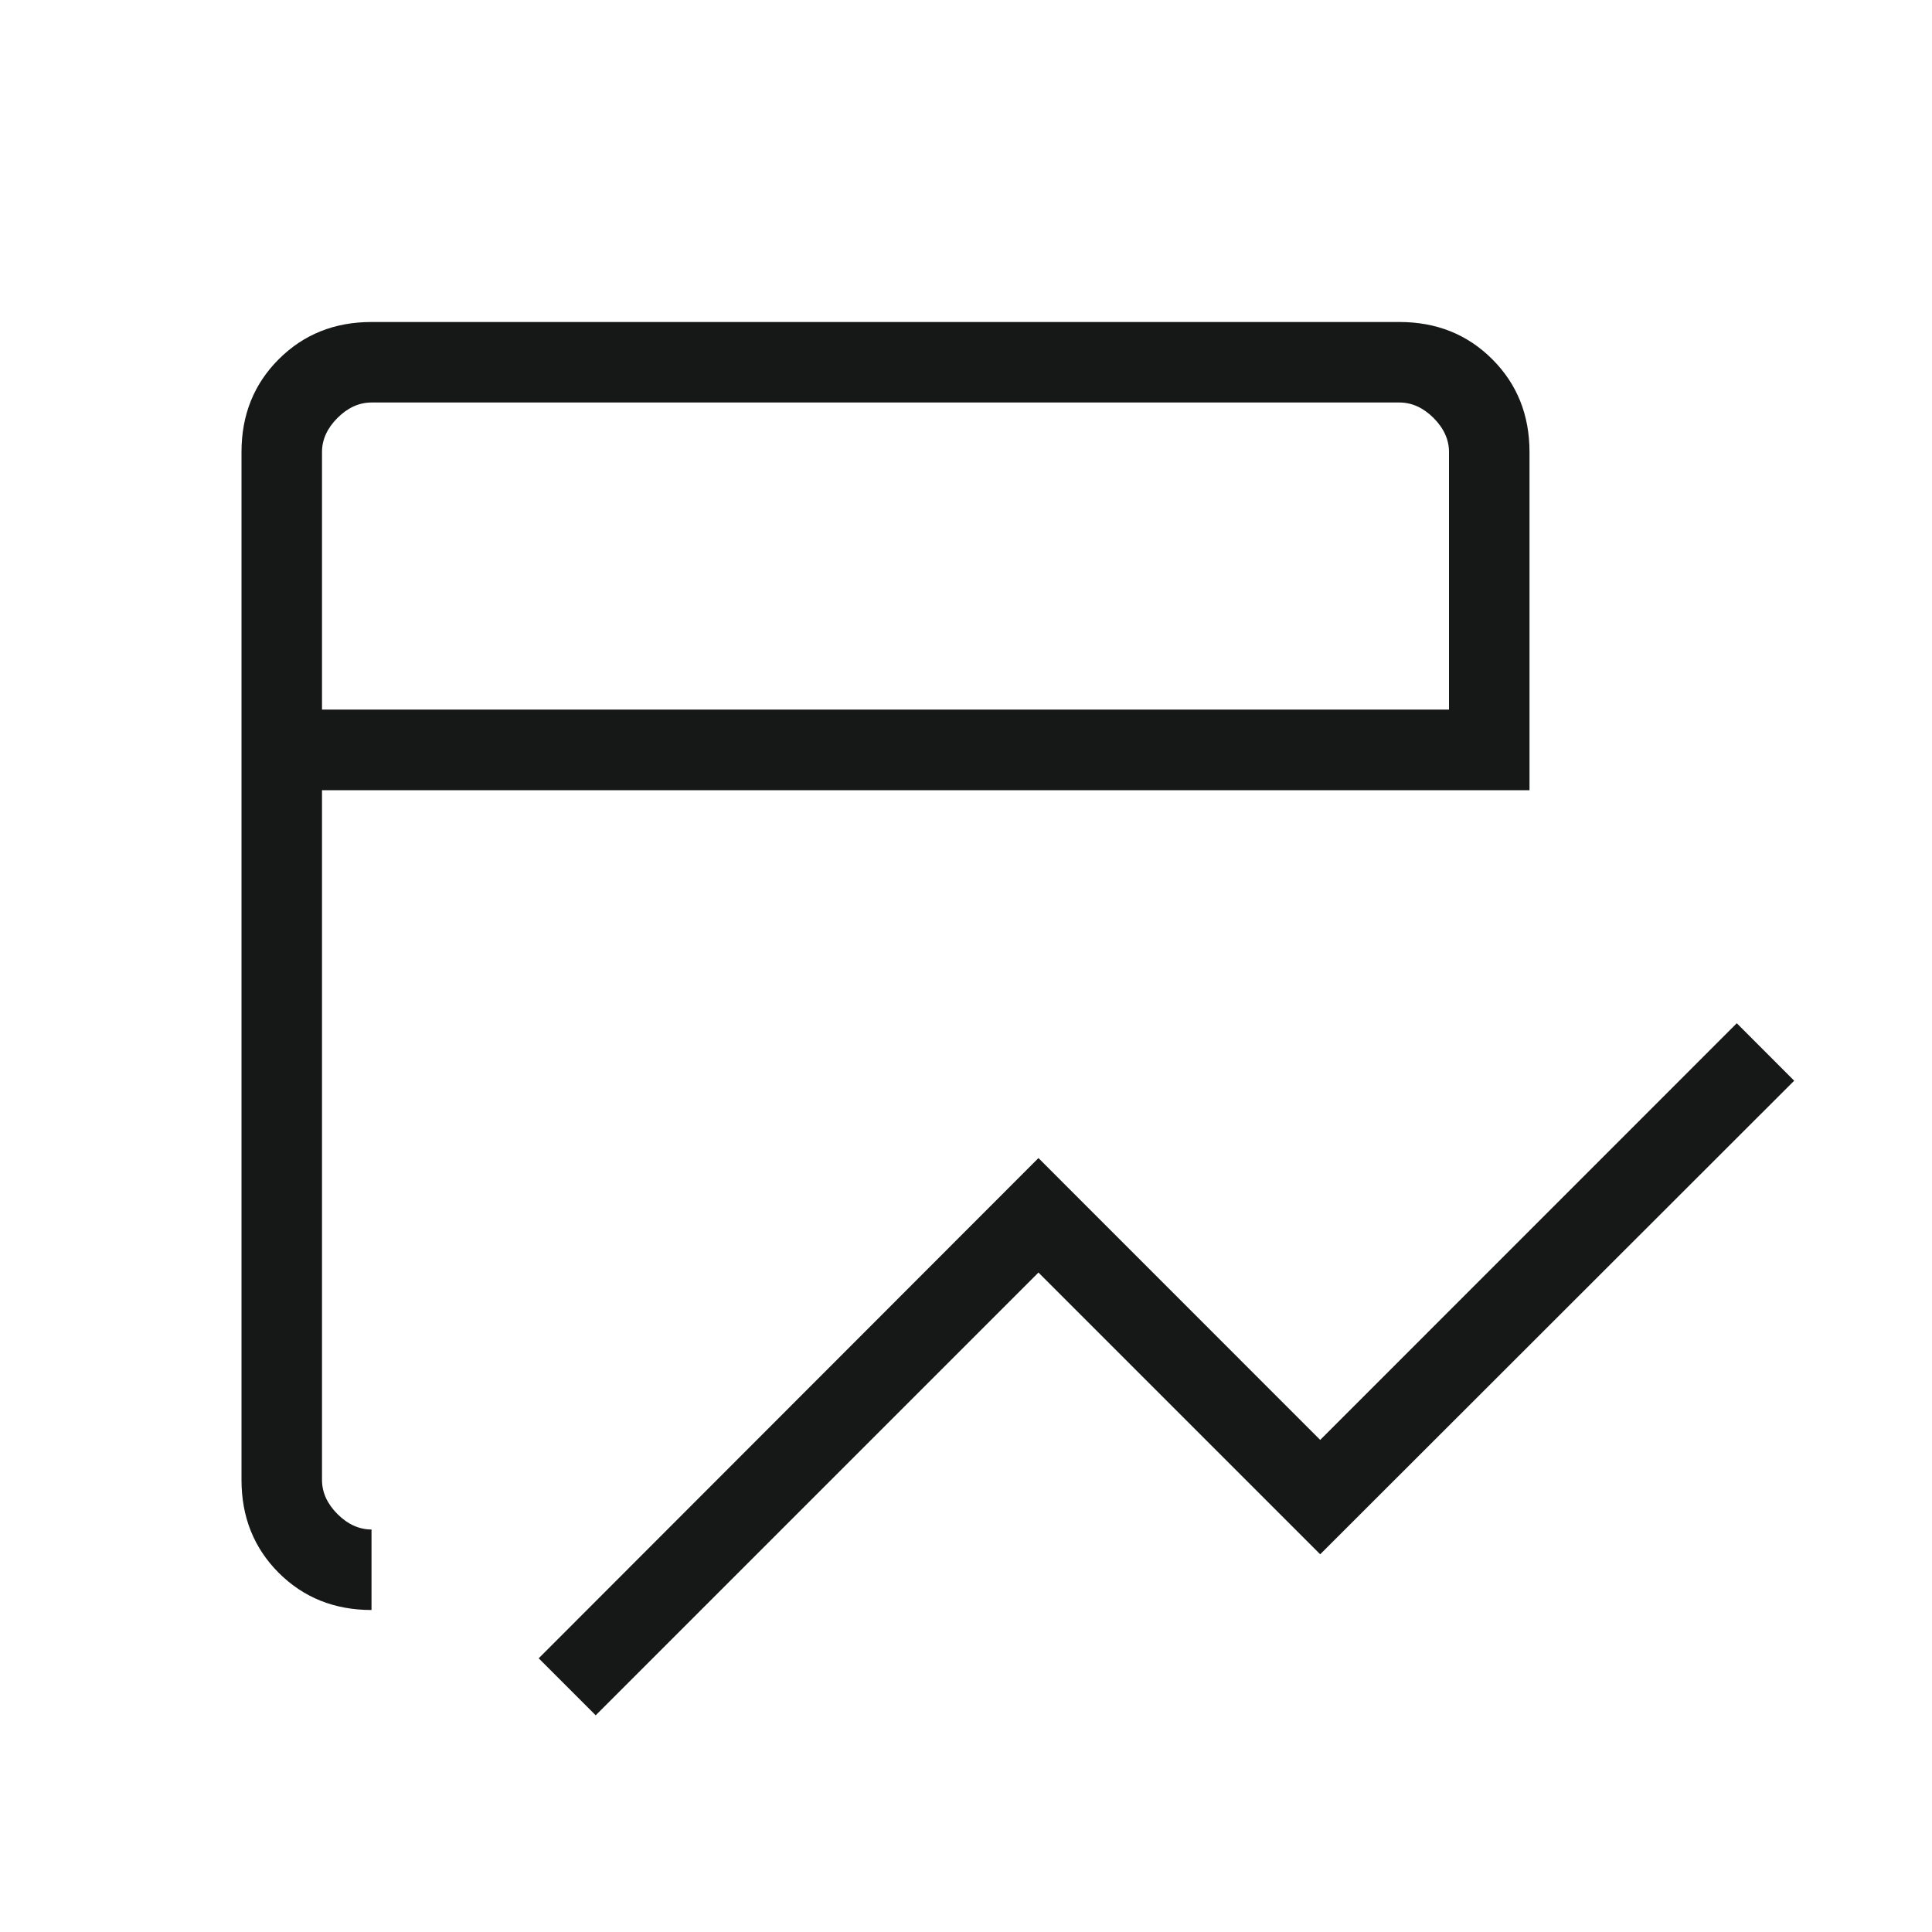 <svg width="24" height="24" viewBox="0 0 24 24" fill="none" xmlns="http://www.w3.org/2000/svg">
<mask id="mask0_5212_55665" style="mask-type:alpha" maskUnits="userSpaceOnUse" x="0" y="0" width="24" height="24">
<rect width="24" height="24" fill="#D9D9D9"/>
</mask>
<g mask="url(#mask0_5212_55665)">
<path d="M7.4 21.308L6.692 20.6L12.9 14.386L16.4 17.887L21.575 12.711L22.288 13.425L16.4 19.308L12.9 15.808L7.4 21.308ZM4.615 20C4.155 20 3.771 19.846 3.462 19.538C3.154 19.229 3 18.845 3 18.384V5.615C3 5.155 3.154 4.771 3.462 4.463C3.771 4.154 4.155 4 4.615 4H17.384C17.845 4 18.229 4.154 18.538 4.463C18.846 4.771 19 5.155 19 5.615V9.816H4V18.384C4 18.538 4.064 18.68 4.192 18.808C4.32 18.936 4.462 19 4.615 19V20ZM4 8.815H18V5.615C18 5.462 17.936 5.32 17.808 5.192C17.68 5.064 17.538 5 17.384 5H4.615C4.462 5 4.32 5.064 4.192 5.192C4.064 5.32 4 5.462 4 5.615V8.815Z" fill="#161717"/>
</g>
</svg>
